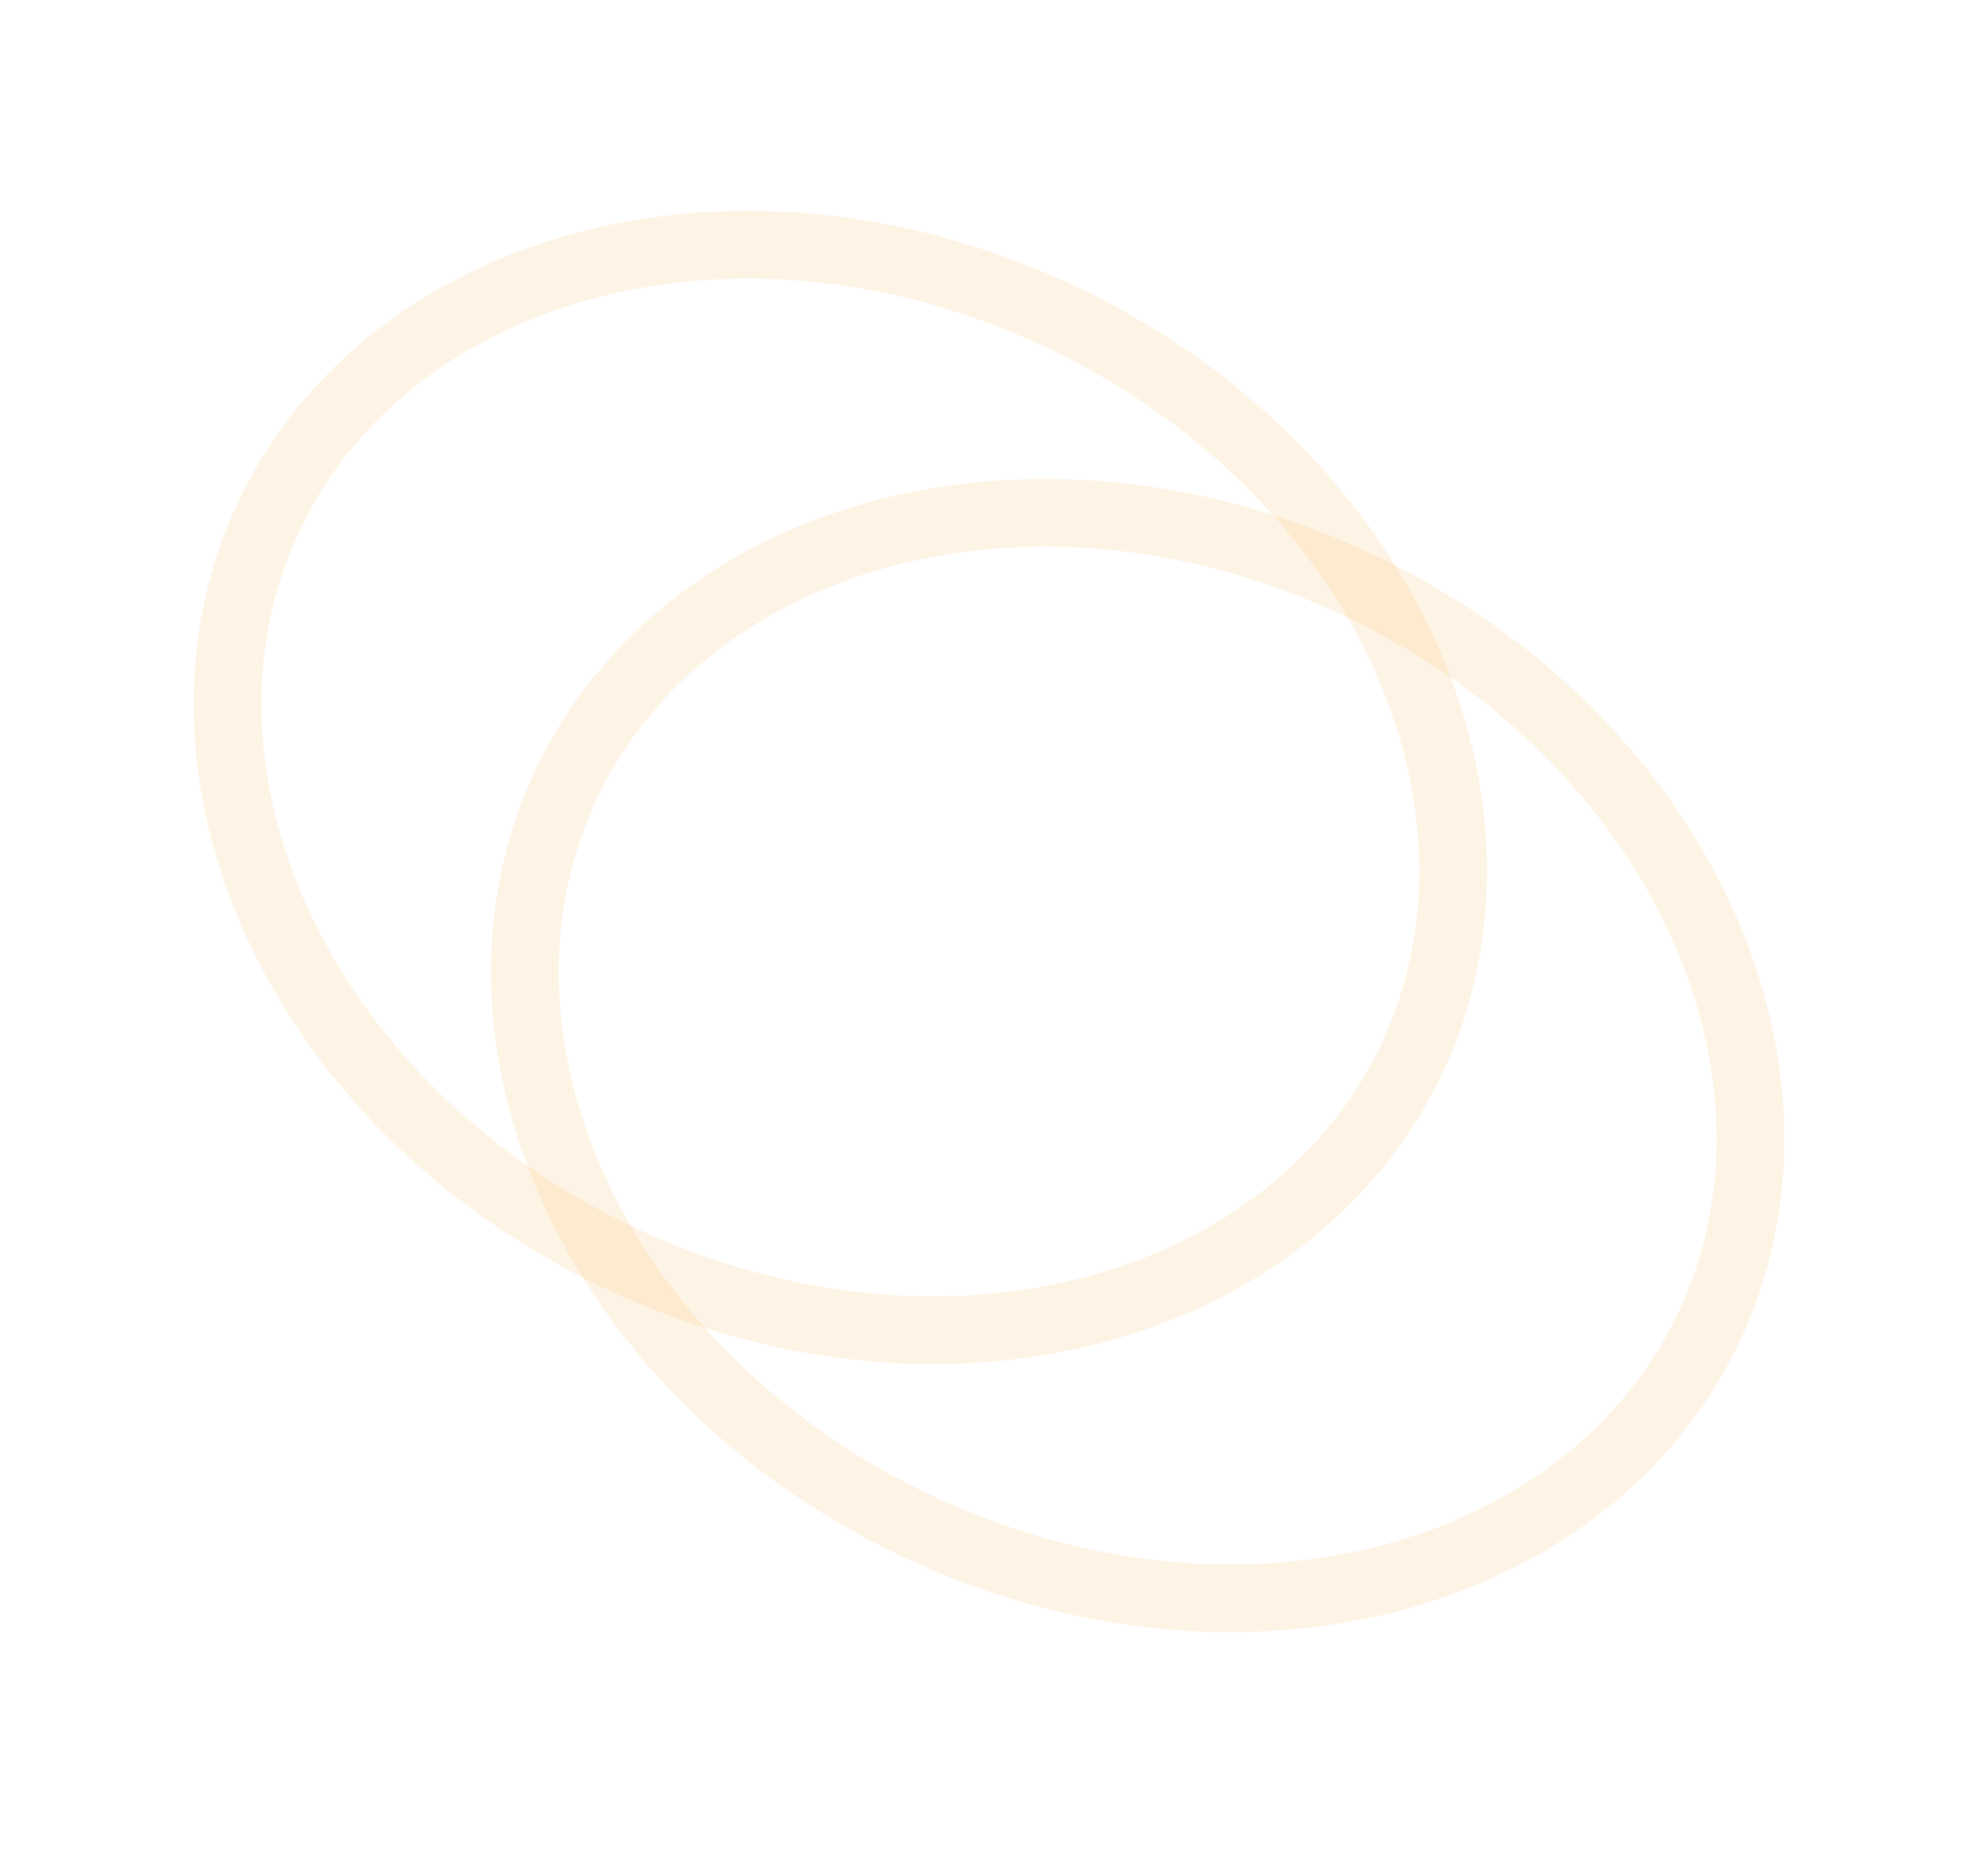 <svg width="88" height="82" viewBox="0 0 88 82" fill="none" xmlns="http://www.w3.org/2000/svg">
<path opacity="0.1" d="M75.6 58.839C70.21 70.066 54.59 74.265 40.404 67.454C26.218 60.642 19.727 45.828 25.118 34.601C30.508 23.374 46.128 19.174 60.314 25.986C74.5 32.797 80.991 47.612 75.6 58.839Z" stroke="#F99303" stroke-width="3"/>
<path opacity="0.1" d="M62.439 46.974C57.049 58.2 41.429 62.4 27.243 55.589C13.057 48.777 6.566 33.962 11.957 22.735C17.347 11.509 32.967 7.309 47.153 14.12C61.339 20.932 67.83 35.747 62.439 46.974Z" stroke="#F99303" stroke-width="3"/>
</svg>
